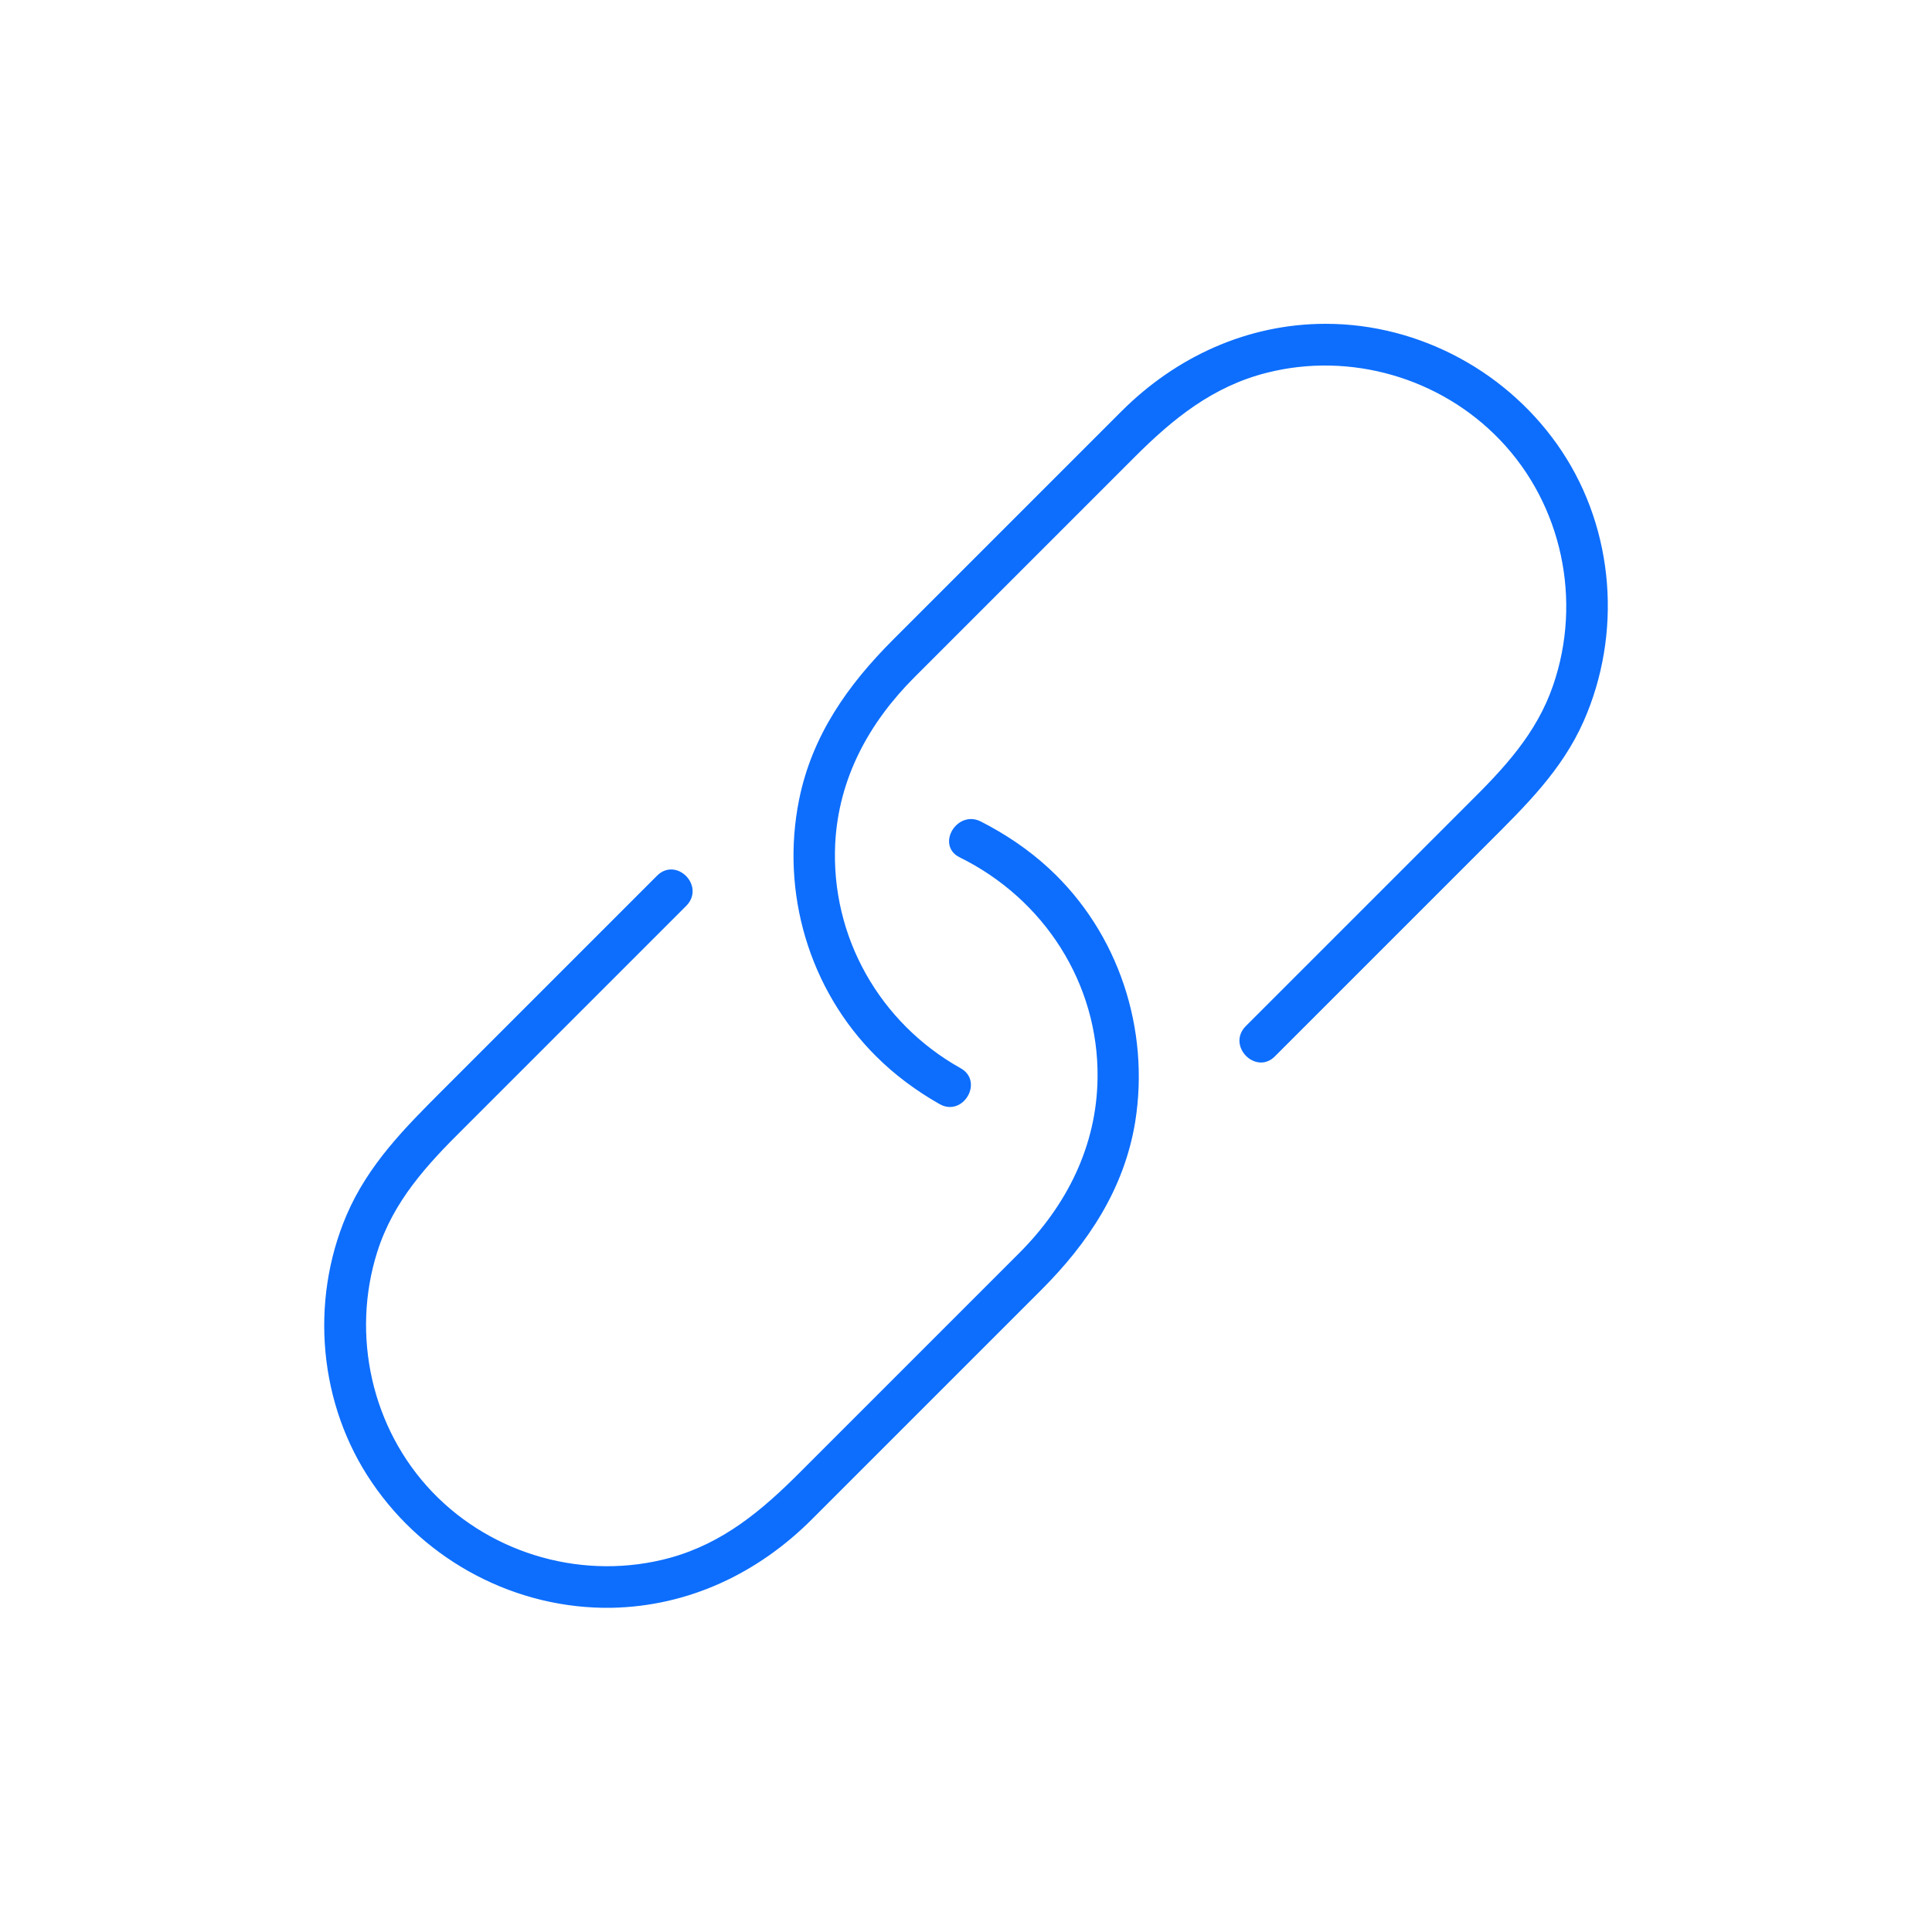 <svg id="svg" fill="#0d6efd" stroke="#0d6efd" width="200" height="200" version="1.1" viewBox="144 144 512 512" xmlns="http://www.w3.org/2000/svg">
    <g id="IconSvg_bgCarrier" stroke-width="0"></g>
    <g id="IconSvg_tracerCarrier" stroke-linecap="round" stroke-linejoin="round" stroke="#CCCCCC" stroke-width="0">
      <g xmlns="http://www.w3.org/2000/svg">
  <path d="m481.52 423.58 56.527-56.527c9.773-9.773 19.445-19.145 25.191-32.145 10.078-22.871 8.16-50.078-5.742-71.039-13.703-20.656-37.281-33.555-62.172-33.555-20.555 0-39.398 8.664-53.809 23.074-20.152 20.152-40.305 40.305-60.457 60.457-11.891 11.891-21.363 25.191-24.789 42.117-4.938 24.383 2.621 50.078 20.254 67.609 4.938 4.938 10.68 9.168 16.727 12.594 5.644 3.223 10.781-5.543 5.039-8.664-21.562-12.09-34.66-35.066-33.453-59.953 0.906-17.434 8.969-32.242 21.16-44.438 19.445-19.445 38.895-38.895 58.34-58.34 10.176-10.176 20.859-18.844 35.266-22.469 22.27-5.644 46.352 1.309 62.27 17.938 16.625 17.332 21.965 42.926 14.207 65.496-4.434 13-13.199 22.27-22.672 31.641-19.648 19.648-39.297 39.297-58.945 58.945-4.629 4.738 2.523 11.891 7.059 7.258z"></path>
  <path d="m318.48 376.42c-18.941 18.941-37.785 37.785-56.73 56.73-10.078 10.078-19.75 19.75-25.492 33.152-9.672 22.773-7.254 49.879 6.75 70.332 14.105 20.758 37.988 33.352 63.078 32.949 20.254-0.402 38.492-9.07 52.699-23.277l60.758-60.758c12.395-12.395 21.867-26.602 24.789-44.234 3.93-24.484-4.332-49.777-22.57-66.703-5.441-5.039-11.586-9.168-18.137-12.496-5.742-2.82-10.883 5.844-5.039 8.664 22.469 11.082 37.082 33.656 36.777 58.844-0.203 18.238-8.262 34.16-20.957 46.855-19.445 19.445-38.793 38.793-58.242 58.242-9.977 9.977-20.254 18.641-34.359 22.57-22.672 6.246-47.359-0.605-63.582-17.531-16.223-16.93-21.766-41.918-14.711-64.184 4.332-13.602 13.301-23.277 23.074-32.949 19.648-19.648 39.297-39.297 58.945-58.945 4.641-4.746-2.414-11.898-7.051-7.262z"></path>
 </g>

      </g>
     <g id="IconSvg_iconCarrier">
      <g xmlns="http://www.w3.org/2000/svg">
  <path d="m481.52 423.58 56.527-56.527c9.773-9.773 19.445-19.145 25.191-32.145 10.078-22.871 8.16-50.078-5.742-71.039-13.703-20.656-37.281-33.555-62.172-33.555-20.555 0-39.398 8.664-53.809 23.074-20.152 20.152-40.305 40.305-60.457 60.457-11.891 11.891-21.363 25.191-24.789 42.117-4.938 24.383 2.621 50.078 20.254 67.609 4.938 4.938 10.68 9.168 16.727 12.594 5.644 3.223 10.781-5.543 5.039-8.664-21.562-12.09-34.66-35.066-33.453-59.953 0.906-17.434 8.969-32.242 21.16-44.438 19.445-19.445 38.895-38.895 58.34-58.34 10.176-10.176 20.859-18.844 35.266-22.469 22.27-5.644 46.352 1.309 62.27 17.938 16.625 17.332 21.965 42.926 14.207 65.496-4.434 13-13.199 22.27-22.672 31.641-19.648 19.648-39.297 39.297-58.945 58.945-4.629 4.738 2.523 11.891 7.059 7.258z"></path>
  <path d="m318.48 376.42c-18.941 18.941-37.785 37.785-56.73 56.73-10.078 10.078-19.75 19.75-25.492 33.152-9.672 22.773-7.254 49.879 6.75 70.332 14.105 20.758 37.988 33.352 63.078 32.949 20.254-0.402 38.492-9.07 52.699-23.277l60.758-60.758c12.395-12.395 21.867-26.602 24.789-44.234 3.93-24.484-4.332-49.777-22.57-66.703-5.441-5.039-11.586-9.168-18.137-12.496-5.742-2.82-10.883 5.844-5.039 8.664 22.469 11.082 37.082 33.656 36.777 58.844-0.203 18.238-8.262 34.16-20.957 46.855-19.445 19.445-38.793 38.793-58.242 58.242-9.977 9.977-20.254 18.641-34.359 22.57-22.672 6.246-47.359-0.605-63.582-17.531-16.223-16.93-21.766-41.918-14.711-64.184 4.332-13.602 13.301-23.277 23.074-32.949 19.648-19.648 39.297-39.297 58.945-58.945 4.641-4.746-2.414-11.898-7.051-7.262z"></path>
 </g>

      </g>
      </svg>